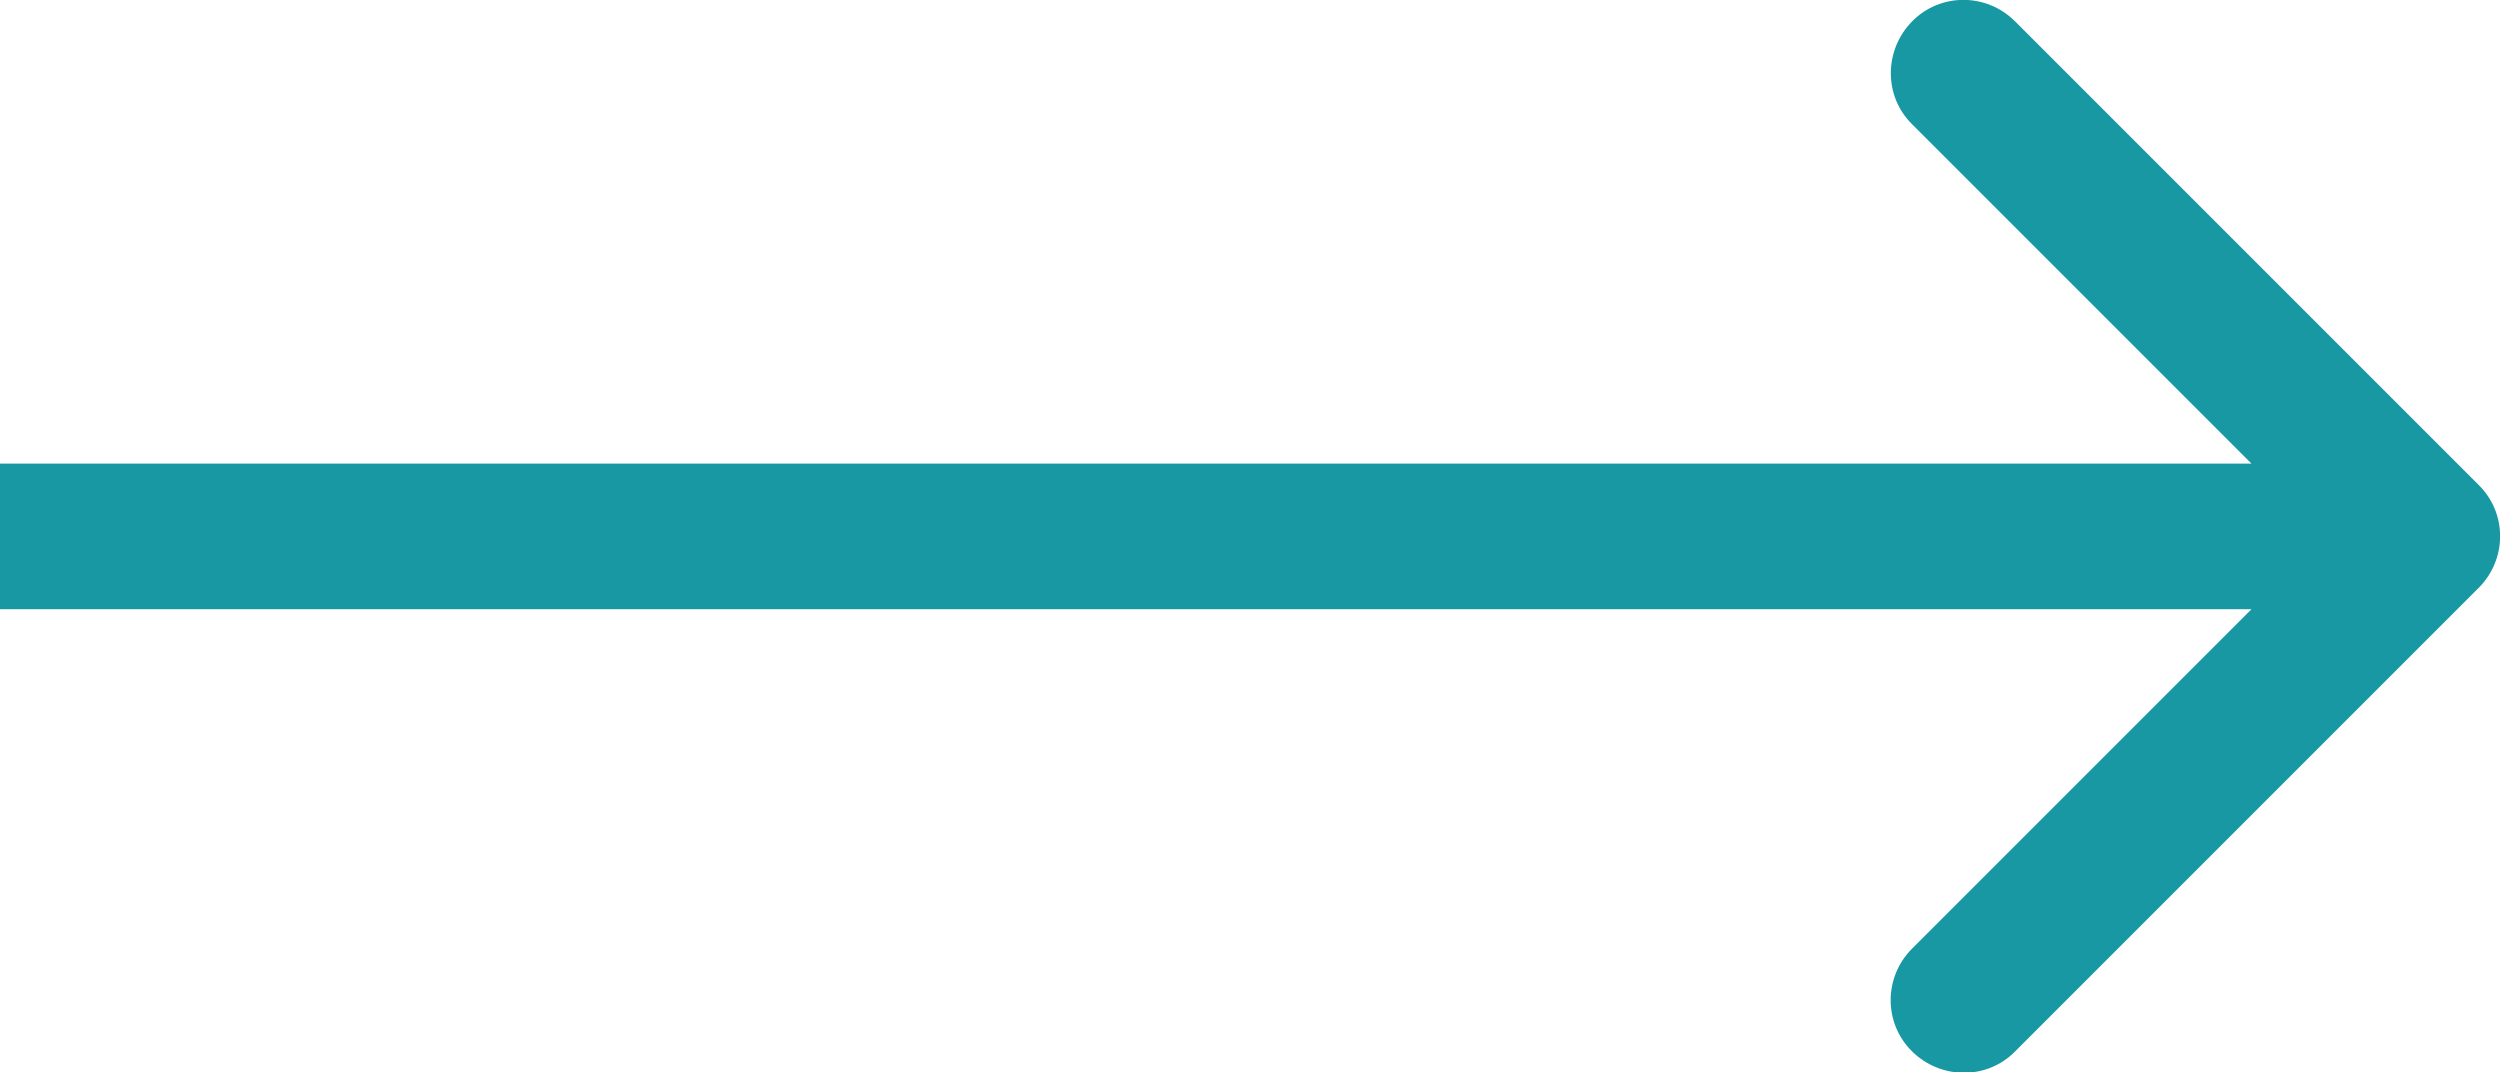 <?xml version="1.0" encoding="UTF-8"?> <!-- Generator: Adobe Illustrator 24.3.0, SVG Export Plug-In . SVG Version: 6.00 Build 0) --> <svg xmlns="http://www.w3.org/2000/svg" xmlns:xlink="http://www.w3.org/1999/xlink" id="Слой_1" x="0px" y="0px" viewBox="0 0 51.5 22.09" style="enable-background:new 0 0 51.5 22.09;" xml:space="preserve"> <style type="text/css"> .st0{fill:#1798A2;} </style> <path class="st0" d="M51.06,9.99l-9.55-9.55c-0.59-0.59-1.54-0.59-2.12,0s-0.59,1.54,0,2.12l6.99,6.99H0v3h46.38l-6.99,6.99 c-0.59,0.59-0.59,1.54,0,2.12s1.54,0.59,2.12,0l9.55-9.55C51.65,11.52,51.65,10.57,51.06,9.99z"></path> </svg> 